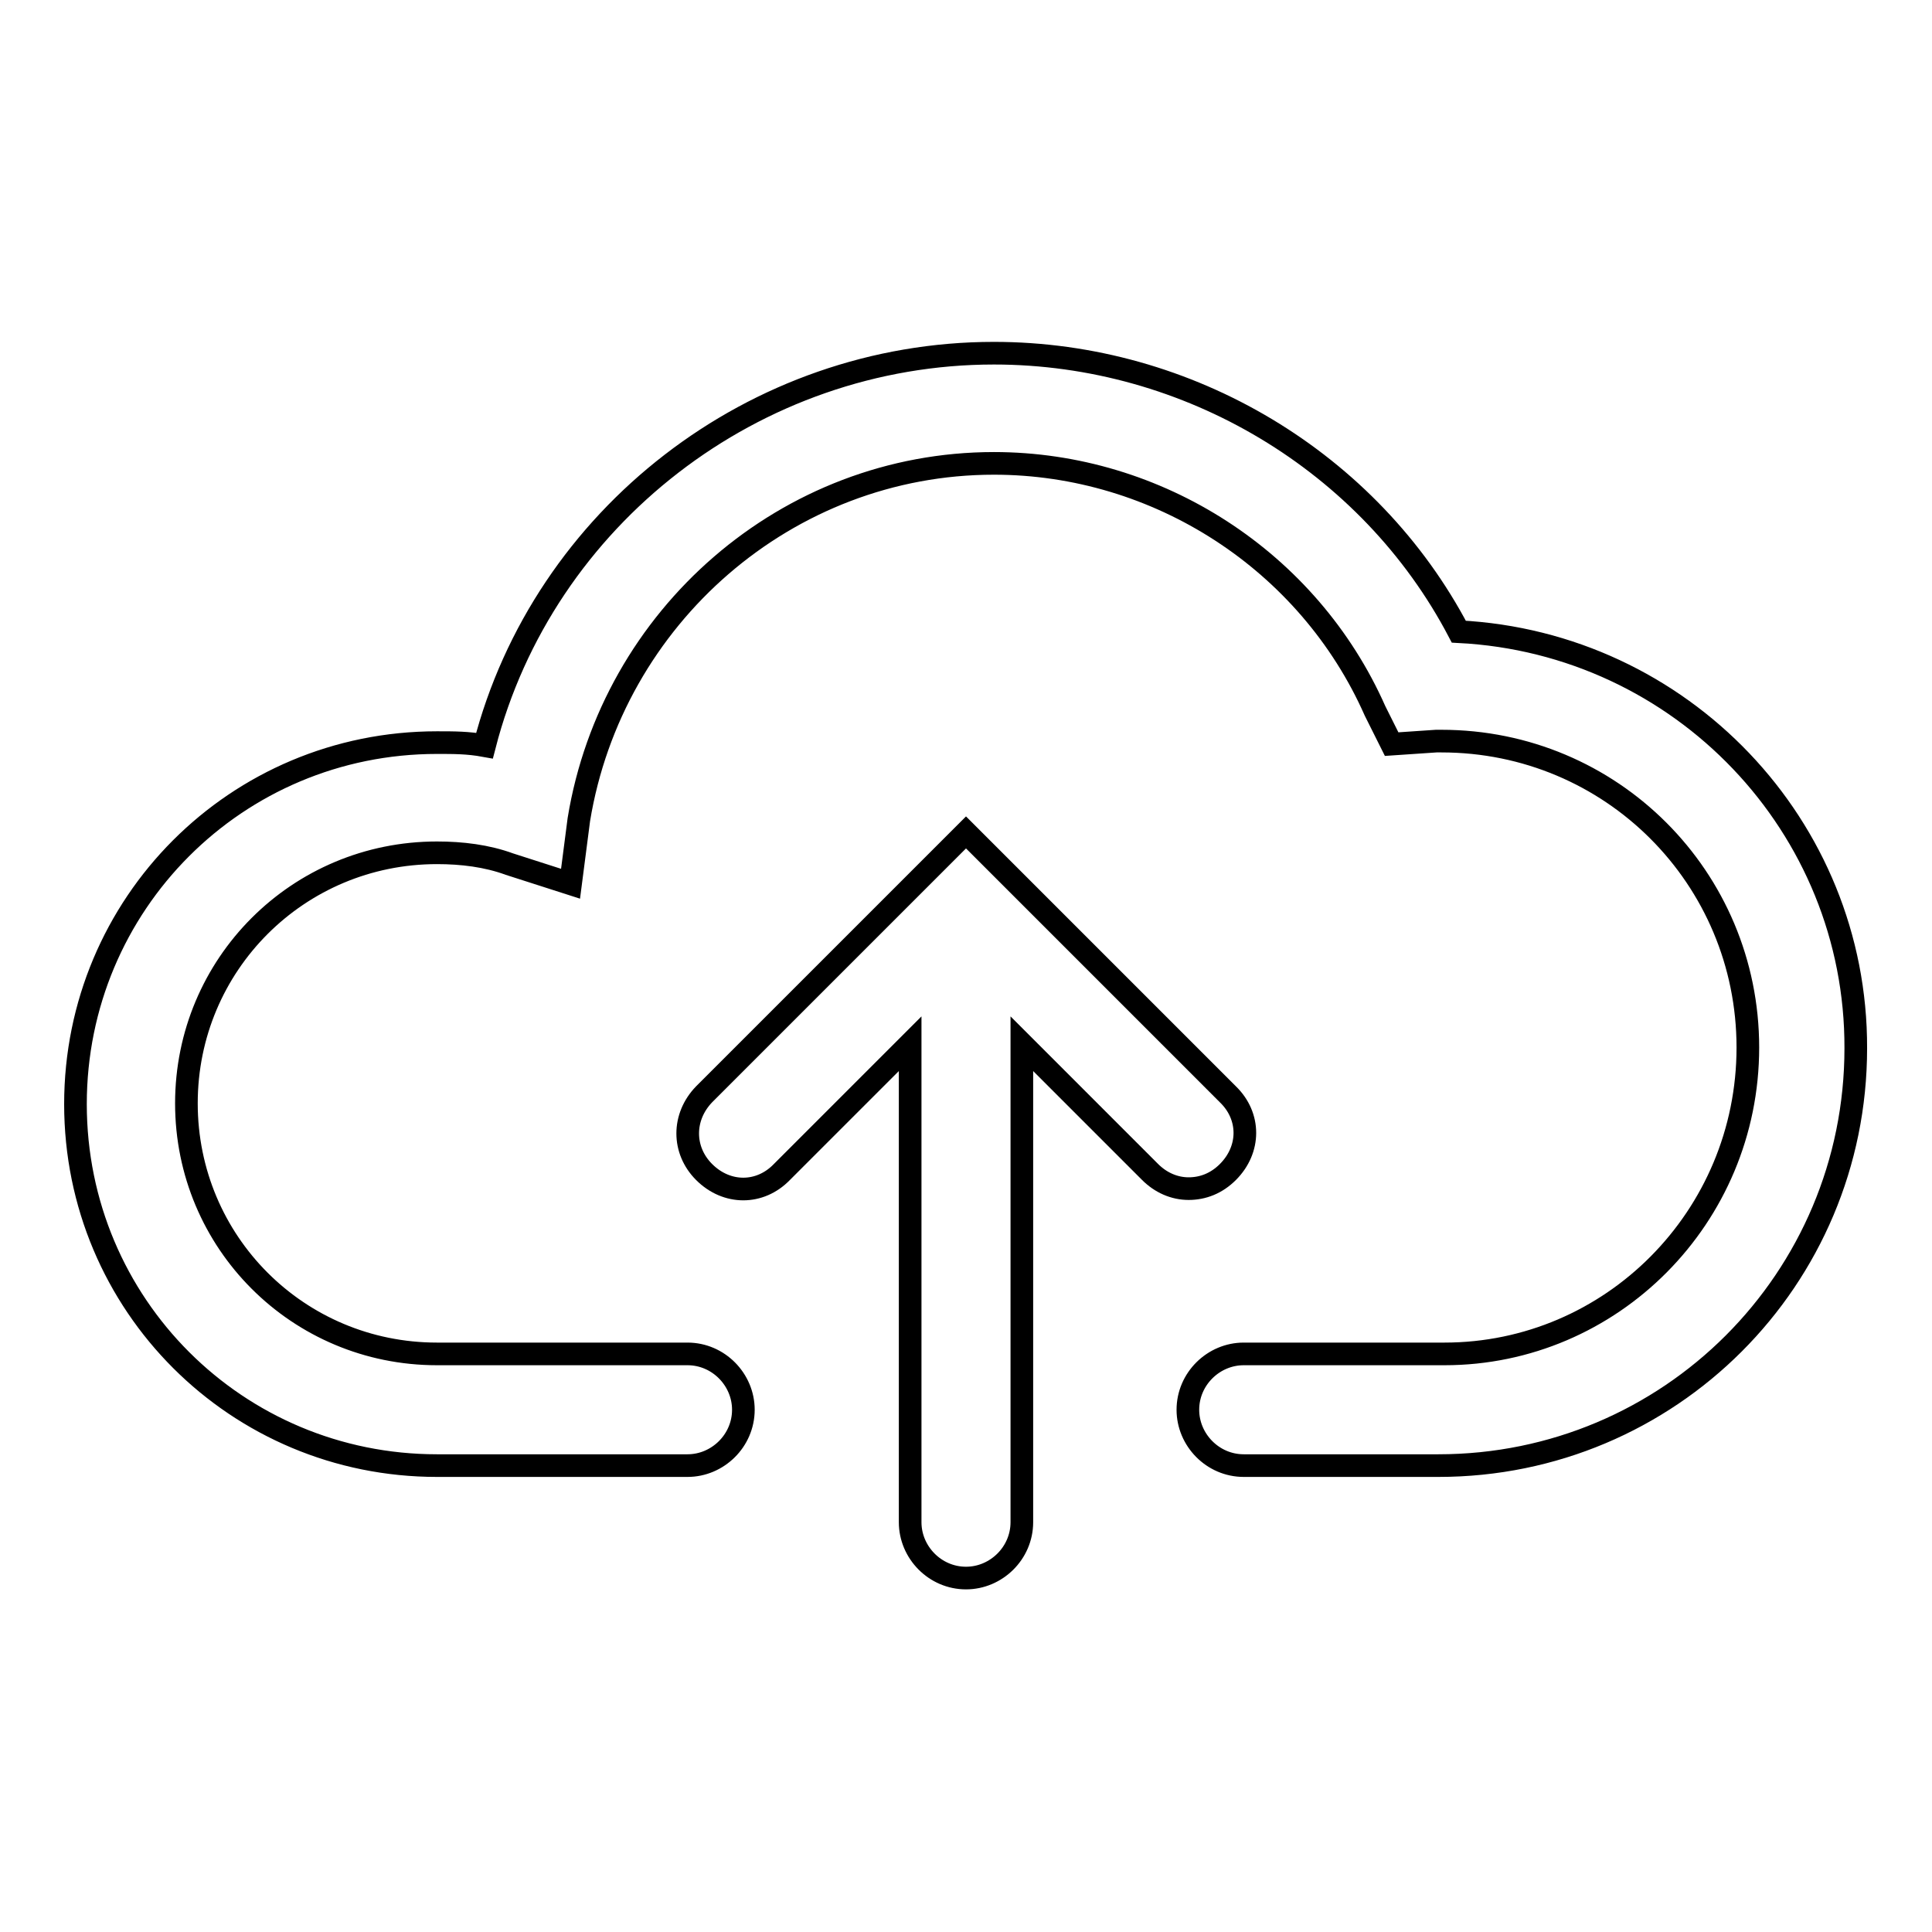 <?xml version="1.0" encoding="utf-8"?>
<!-- Svg Vector Icons : http://www.onlinewebfonts.com/icon -->
<!DOCTYPE svg PUBLIC "-//W3C//DTD SVG 1.1//EN" "http://www.w3.org/Graphics/SVG/1.1/DTD/svg11.dtd">
<svg version="1.1" xmlns="http://www.w3.org/2000/svg" xmlns:xlink="http://www.w3.org/1999/xlink" x="0px" y="0px" viewBox="0 0 256 256" enable-background="new 0 0 256 256" xml:space="preserve">
<g><g><path stroke-width="3" fill-opacity="0" stroke="#000000"  d="M193.3,83.7c-11.8-22.5-35.8-36.9-61.6-36.9c-31.7,0-59.7,21.7-67.5,52c-2.2-0.4-4-0.4-6.3-0.4c-26.6,0-47.9,21.4-47.9,47.9c0,26.6,21.4,47.9,47.9,47.9h33.2c4,0,7.4-3.3,7.4-7.4c0-4-3.3-7.4-7.4-7.4H57.9c-18.4,0-33.2-14.8-33.2-33.2c0-18.4,14.8-33.2,33.2-33.2c3.3,0,6.6,0.4,9.6,1.5l8.1,2.6l1.1-8.5c4.4-26.9,27.6-47.2,55-47.2c21.7,0,41.7,12.9,50.5,32.8l2.2,4.4l5.9-0.4c0.4,0,0.4,0,0.7,0c22.5,0,40.6,18.1,40.6,40.6c0,22.5-18.1,40.6-40.2,40.6h-26.6c-4,0-7.4,3.3-7.4,7.4c0,4,3.3,7.4,7.4,7.4h25.8c30.6,0,55.3-24.7,55.3-55.3C246,109.5,222.8,85.2,193.3,83.7z"/><path stroke-width="3" fill-opacity="0" stroke="#000000"  d="M157.5,157.5c1.9,0,3.7-0.7,5.2-2.2c3-3,3-7.4,0-10.3L128,110.3l-34.7,34.7c-2.9,3-2.9,7.4,0,10.3c3,3,7.4,3,10.3,0l17-17v63.4c0,4,3.3,7.4,7.4,7.4c4,0,7.4-3.3,7.4-7.4v-63.4l17,17C153.8,156.7,155.6,157.5,157.5,157.5z"/></g></g>
</svg>